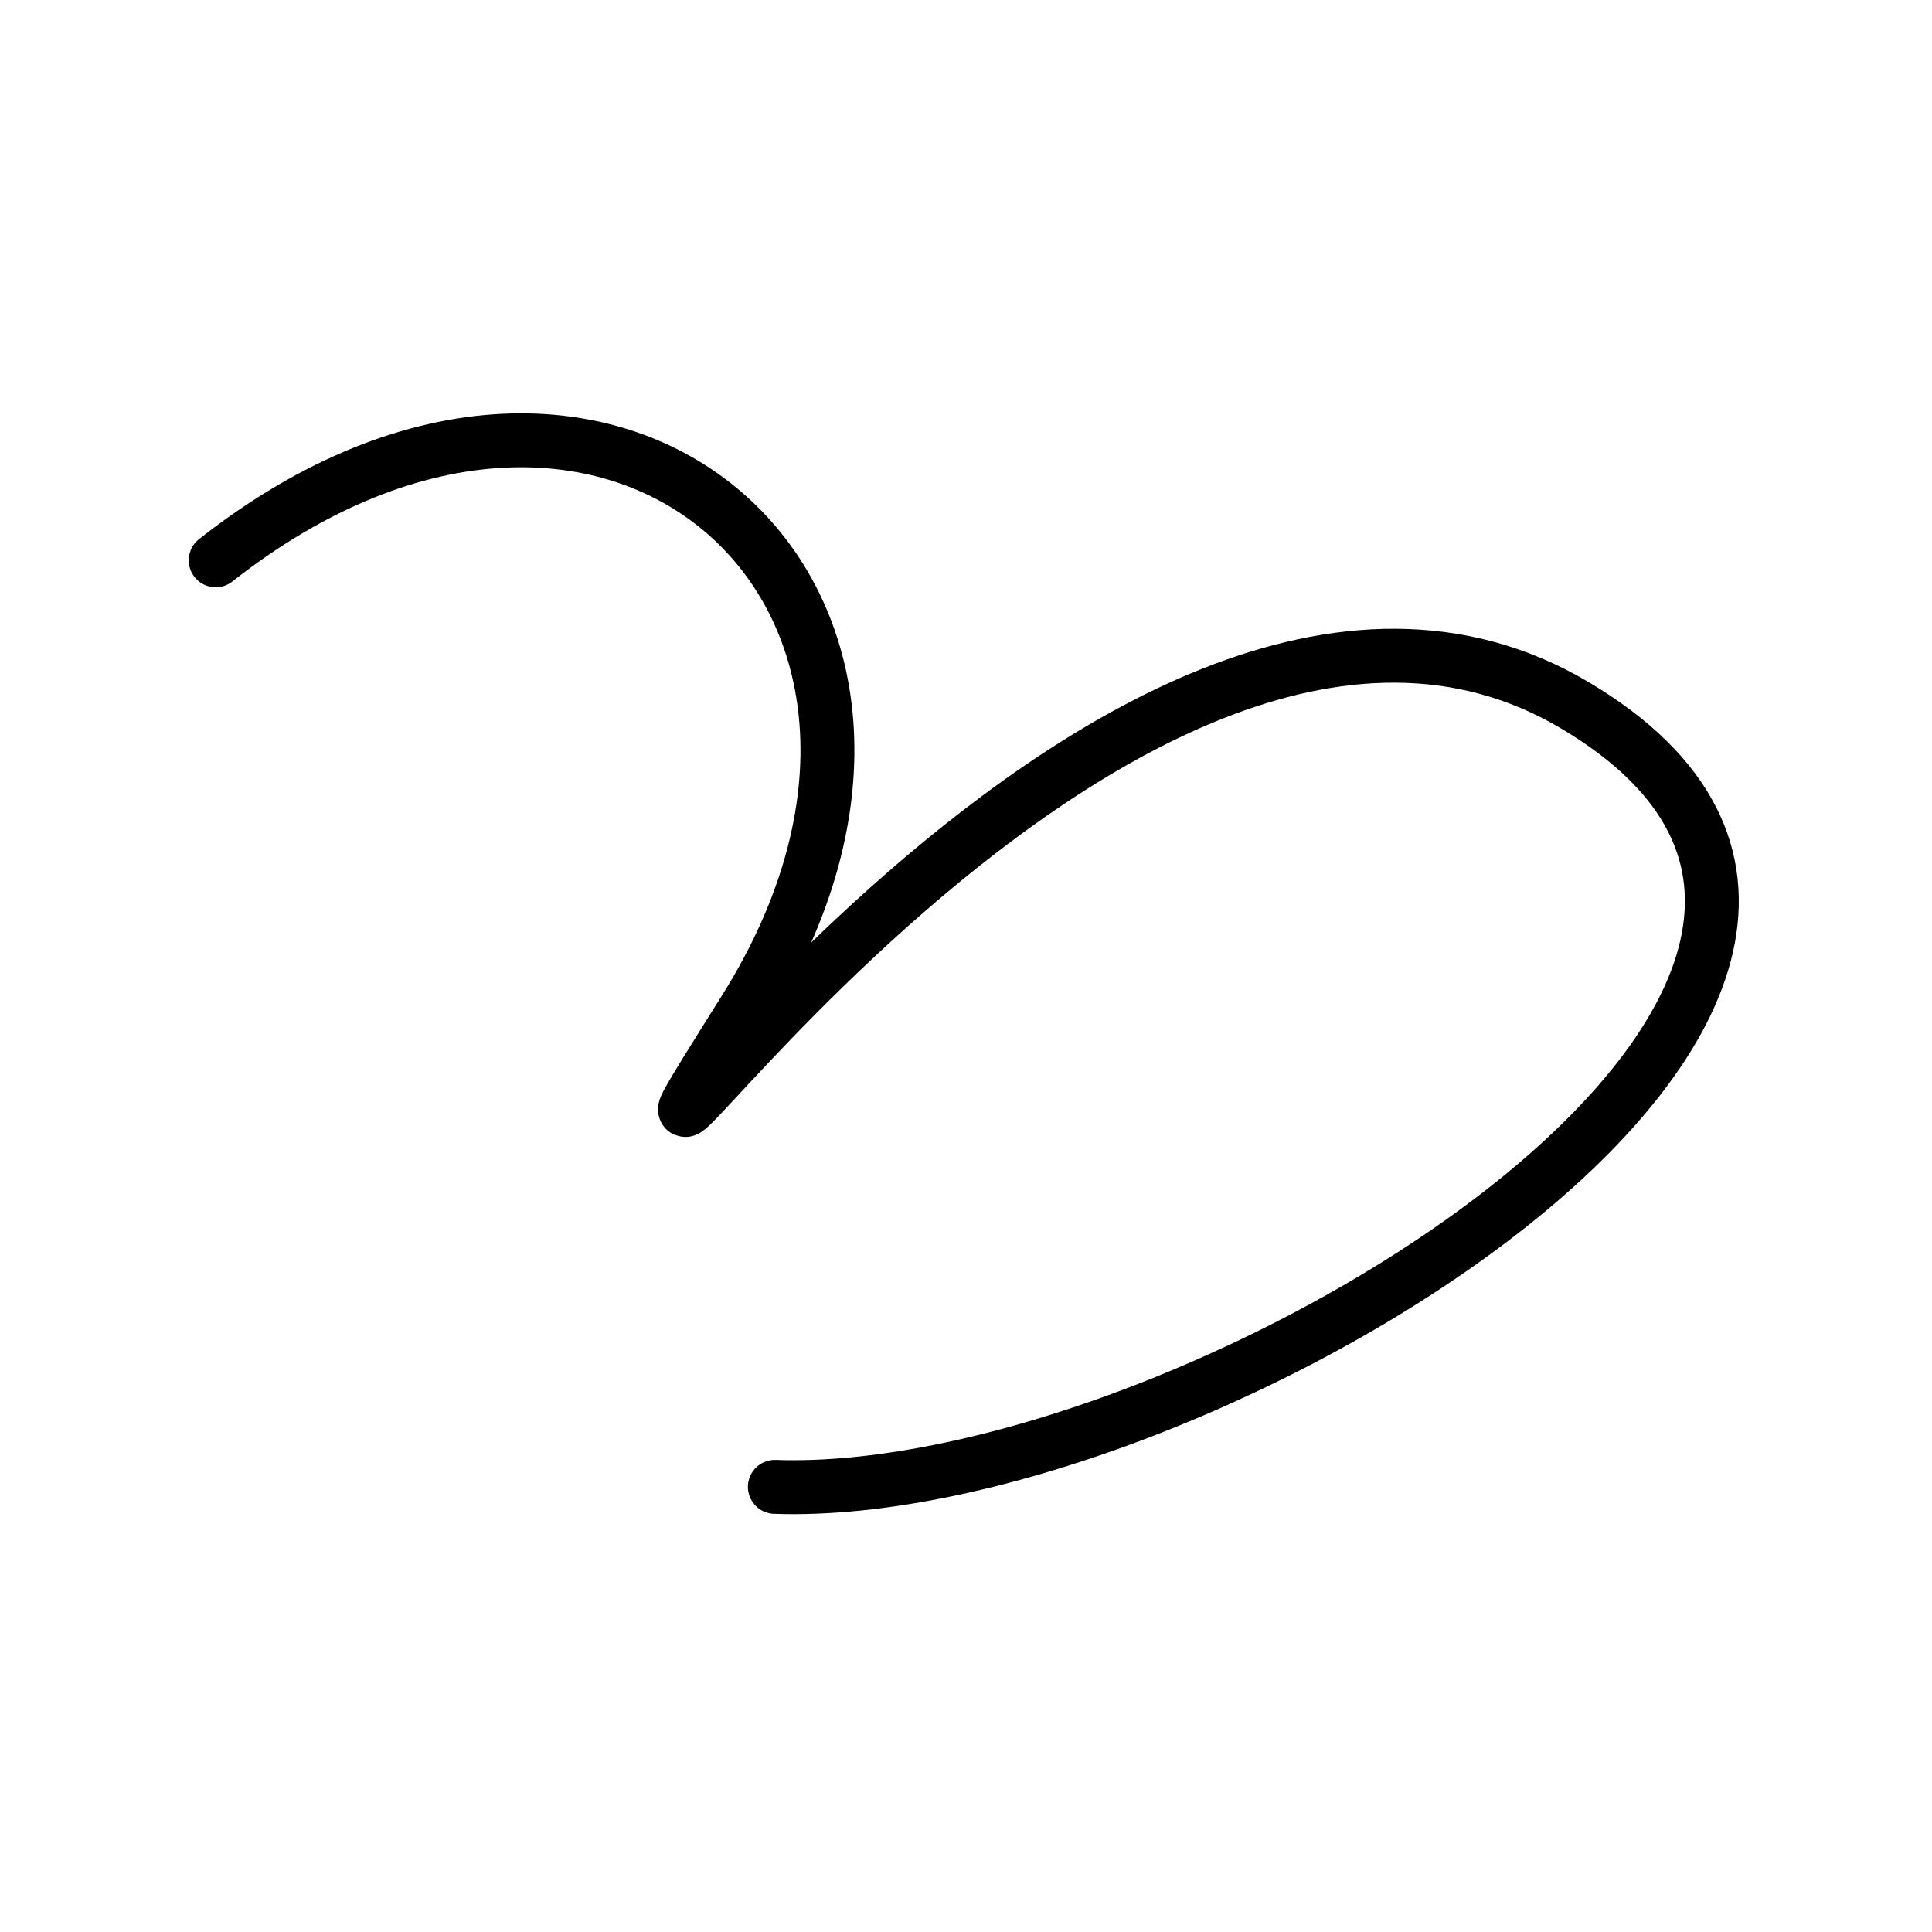 <svg width="64" height="64" viewBox="0 0 64 64" fill="none" xmlns="http://www.w3.org/2000/svg">
<path d="M25.668 49.254C39.792 49.751 67.613 32.545 52.177 23.368C36.74 14.191 16.18 46.986 24.675 33.447C33.17 19.908 20.346 8.176 7.145 18.561" stroke="__COLOR__" stroke-width="1.786" stroke-linecap="round" stroke-linejoin="round"/>
</svg>
